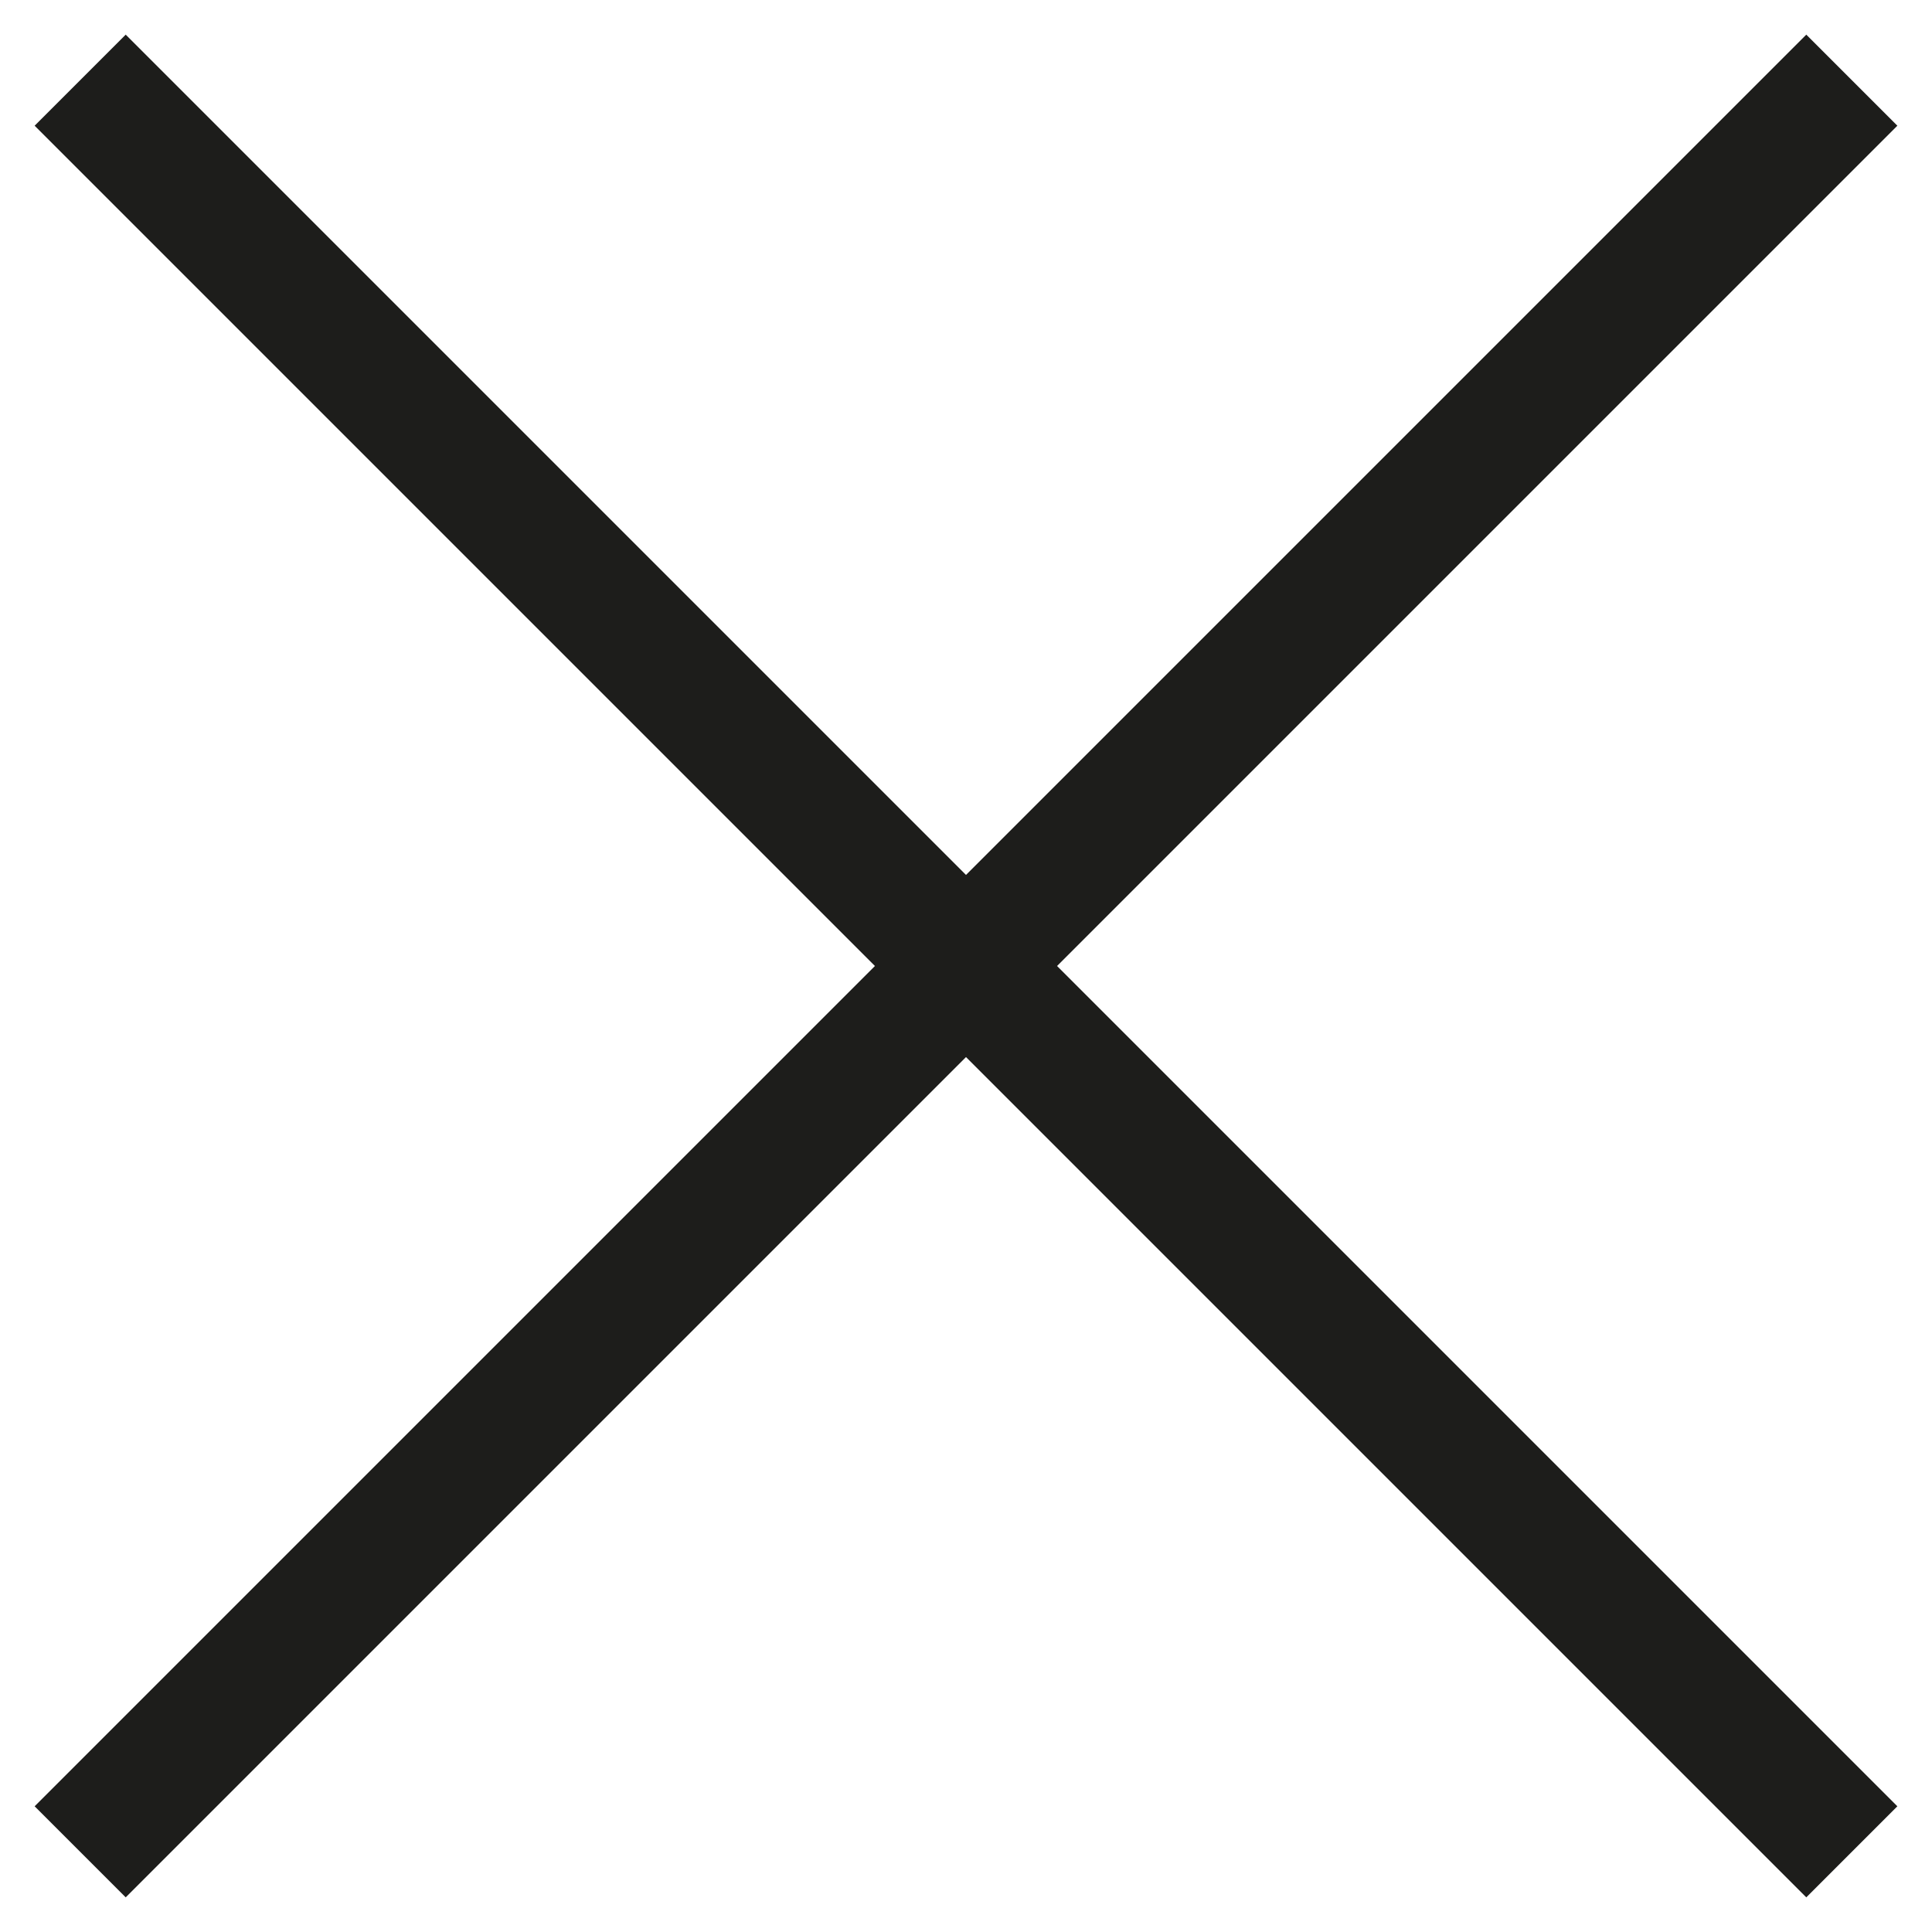 <?xml version="1.0" encoding="utf-8"?>
<!-- Generator: Adobe Illustrator 16.0.0, SVG Export Plug-In . SVG Version: 6.00 Build 0)  -->
<!DOCTYPE svg PUBLIC "-//W3C//DTD SVG 1.1//EN" "http://www.w3.org/Graphics/SVG/1.1/DTD/svg11.dtd">
<svg version="1.1" id="Layer_1" xmlns="http://www.w3.org/2000/svg" xmlns:xlink="http://www.w3.org/1999/xlink" x="0px" y="0px"
	 width="30px" height="30px" viewBox="0 0 30 30" enable-background="new 0 0 30 30" xml:space="preserve">
<line fill="none" stroke="#1D1D1B" stroke-width="2" stroke-miterlimit="10" x1="1.245" y1="1.245" x2="28.755" y2="28.755"/>
<line fill="none" stroke="#1D1D1B" stroke-width="2" stroke-miterlimit="10" x1="28.755" y1="1.245" x2="1.245" y2="28.755"/>
</svg>
